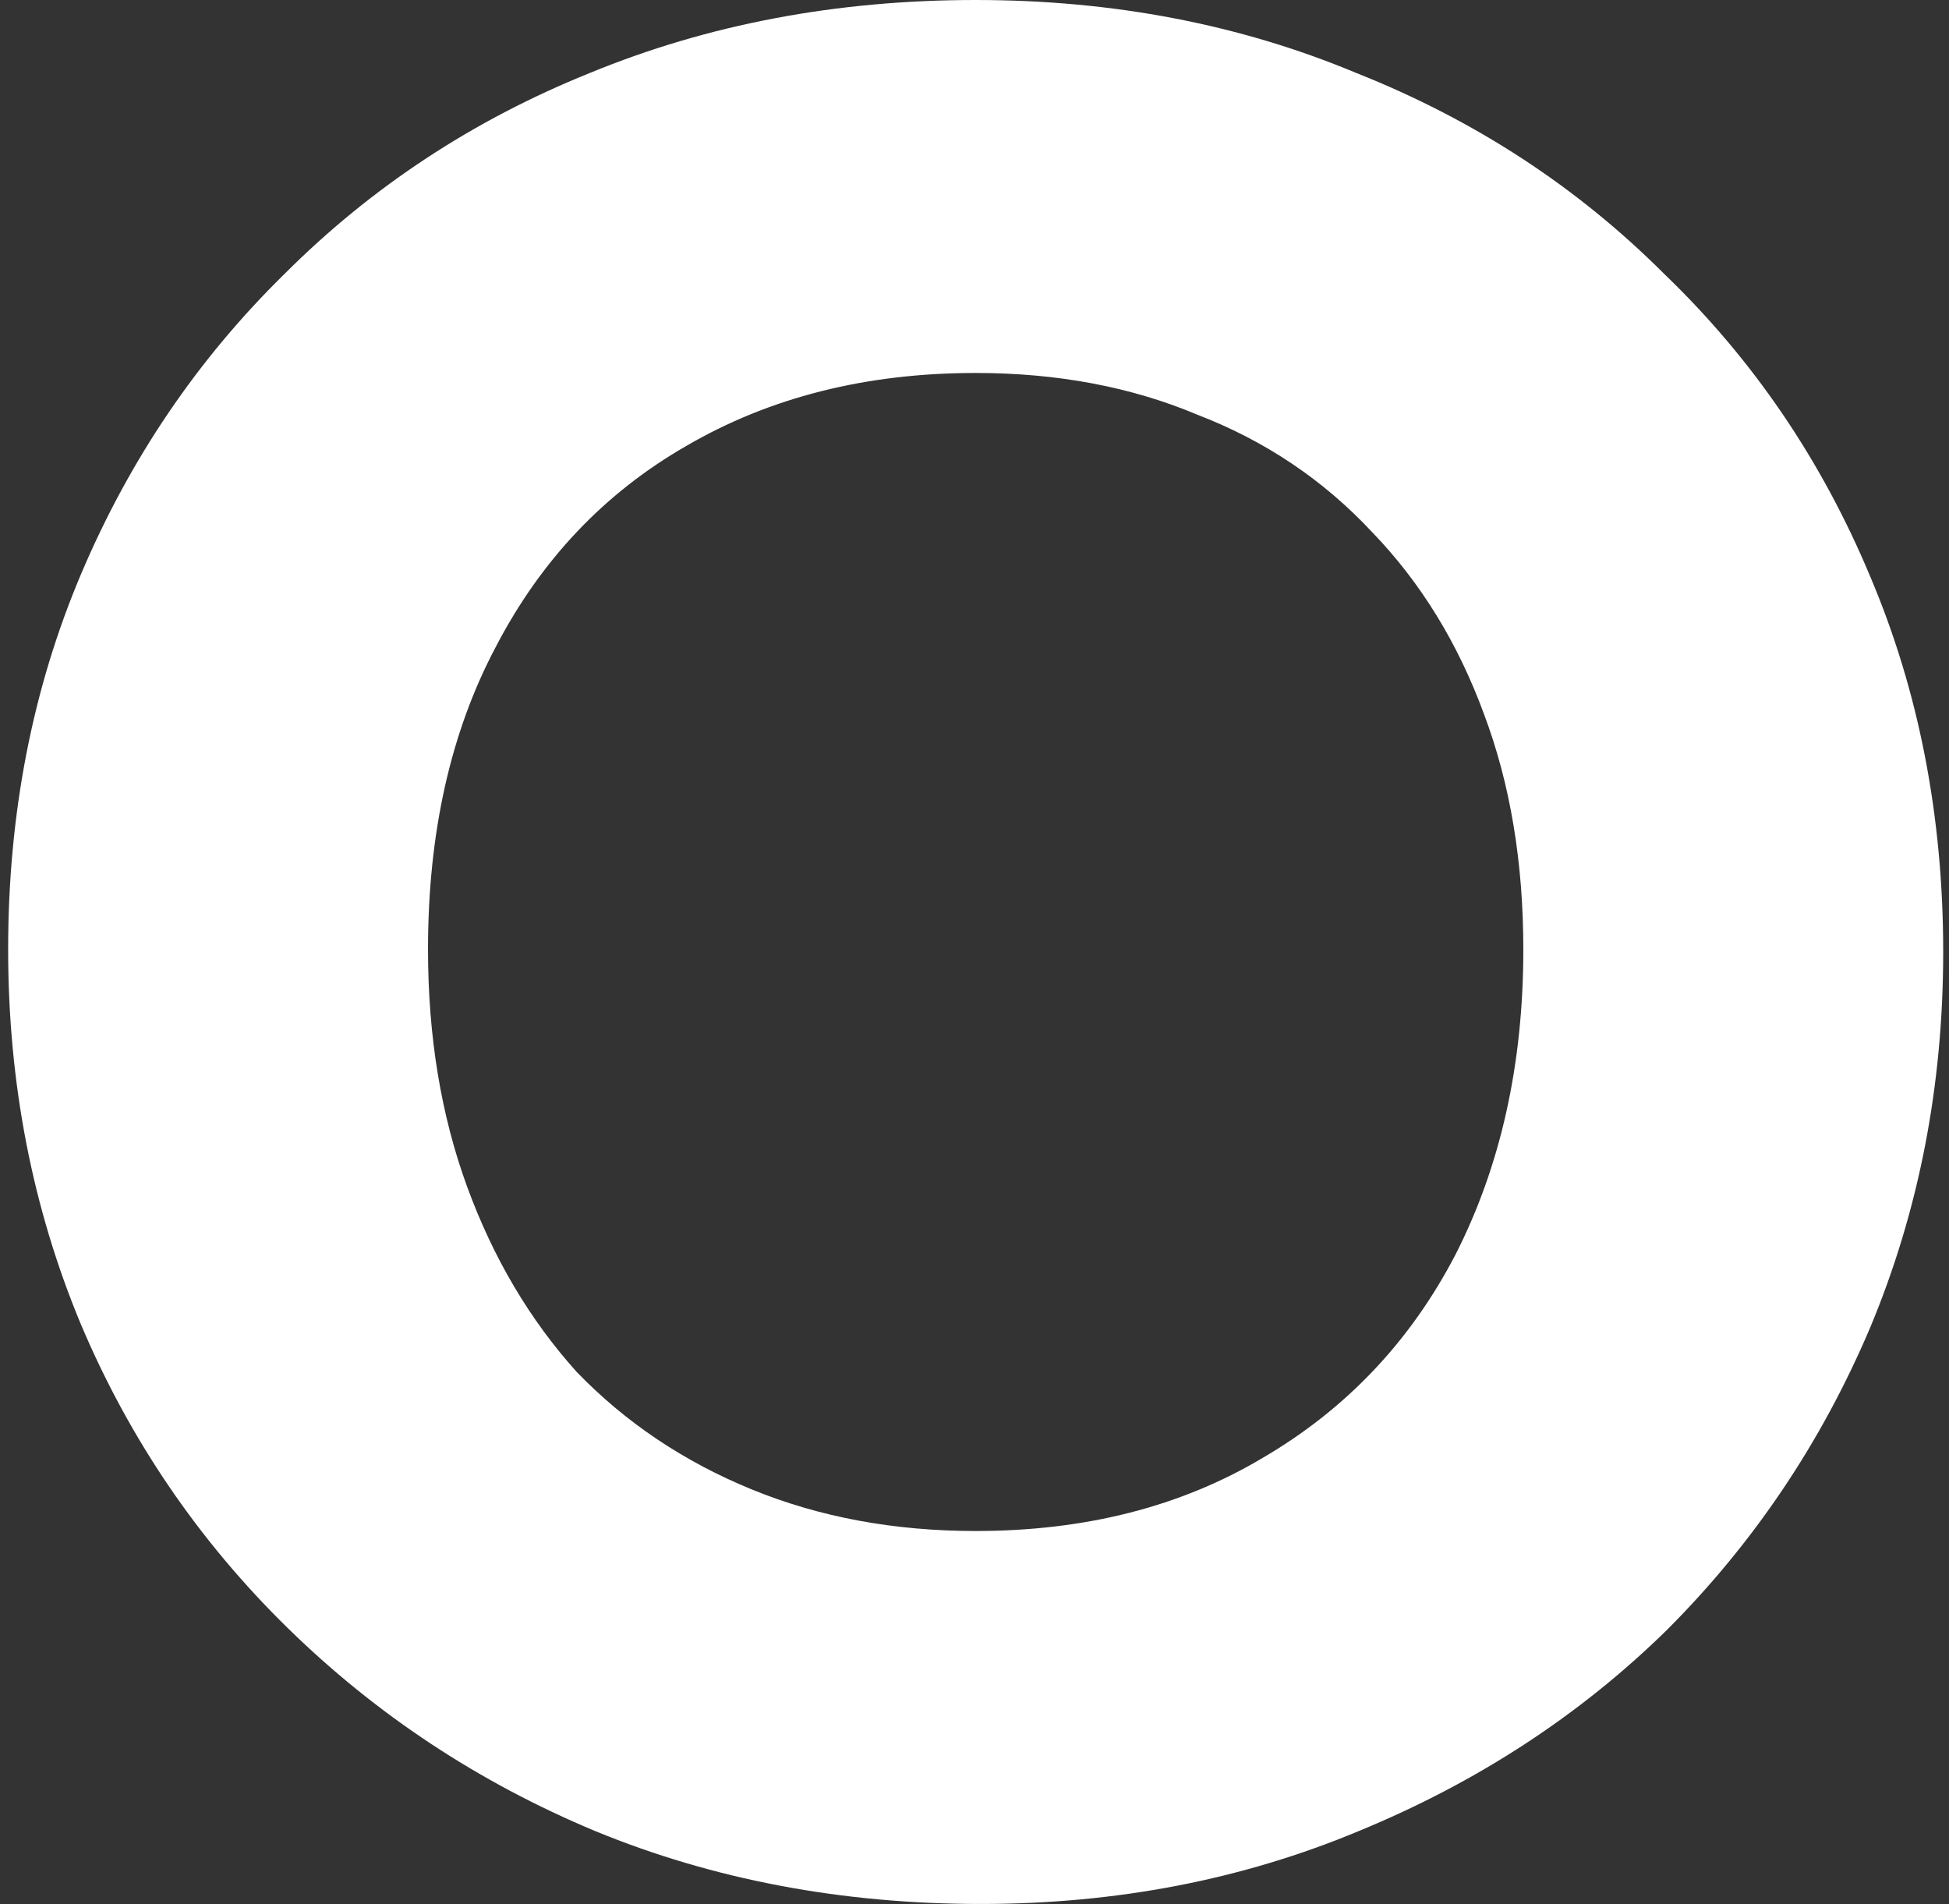 <svg width="173" height="169" viewBox="0 0 173 169" fill="none" xmlns="http://www.w3.org/2000/svg">
<rect x="0" y="0" width="173" height="169" fill="#333333" stroke="none"/>
<path d="M87.067 168.984C74.721 168.984 63.301 166.824 52.807 162.503C42.467 158.182 33.362 152.163 25.492 144.447C17.621 136.731 11.525 127.78 7.204 117.595C2.883 107.255 0.723 96.144 0.723 84.261C0.723 72.224 2.883 61.112 7.204 50.927C11.525 40.742 17.544 31.868 25.26 24.306C32.976 16.59 42.004 10.648 52.344 6.482C62.838 2.161 74.258 0 86.604 0C98.795 0 110.061 2.161 120.401 6.482C130.895 10.648 140 16.59 147.716 24.306C155.586 31.868 161.682 40.819 166.003 51.158C170.324 61.344 172.485 72.455 172.485 84.492C172.485 96.375 170.324 107.486 166.003 117.826C161.682 128.011 155.664 136.962 147.947 144.678C140.231 152.24 131.126 158.182 120.632 162.503C110.292 166.824 99.104 168.984 87.067 168.984ZM86.604 135.882C96.326 135.882 104.814 133.721 112.067 129.4C119.475 125.079 125.185 119.061 129.197 111.345C133.21 103.474 135.216 94.446 135.216 84.261C135.216 76.544 134.058 69.6 131.743 63.427C129.429 57.1 126.111 51.698 121.79 47.223C117.468 42.593 112.299 39.121 106.28 36.806C100.416 34.337 93.857 33.102 86.604 33.102C76.881 33.102 68.316 35.263 60.909 39.584C53.656 43.751 48.023 49.692 44.01 57.408C39.998 64.97 37.992 73.921 37.992 84.261C37.992 91.977 39.149 98.999 41.464 105.326C43.779 111.653 47.02 117.132 51.187 121.761C55.508 126.237 60.677 129.709 66.696 132.178C72.715 134.647 79.351 135.882 86.604 135.882Z" fill="white"/>
</svg>
